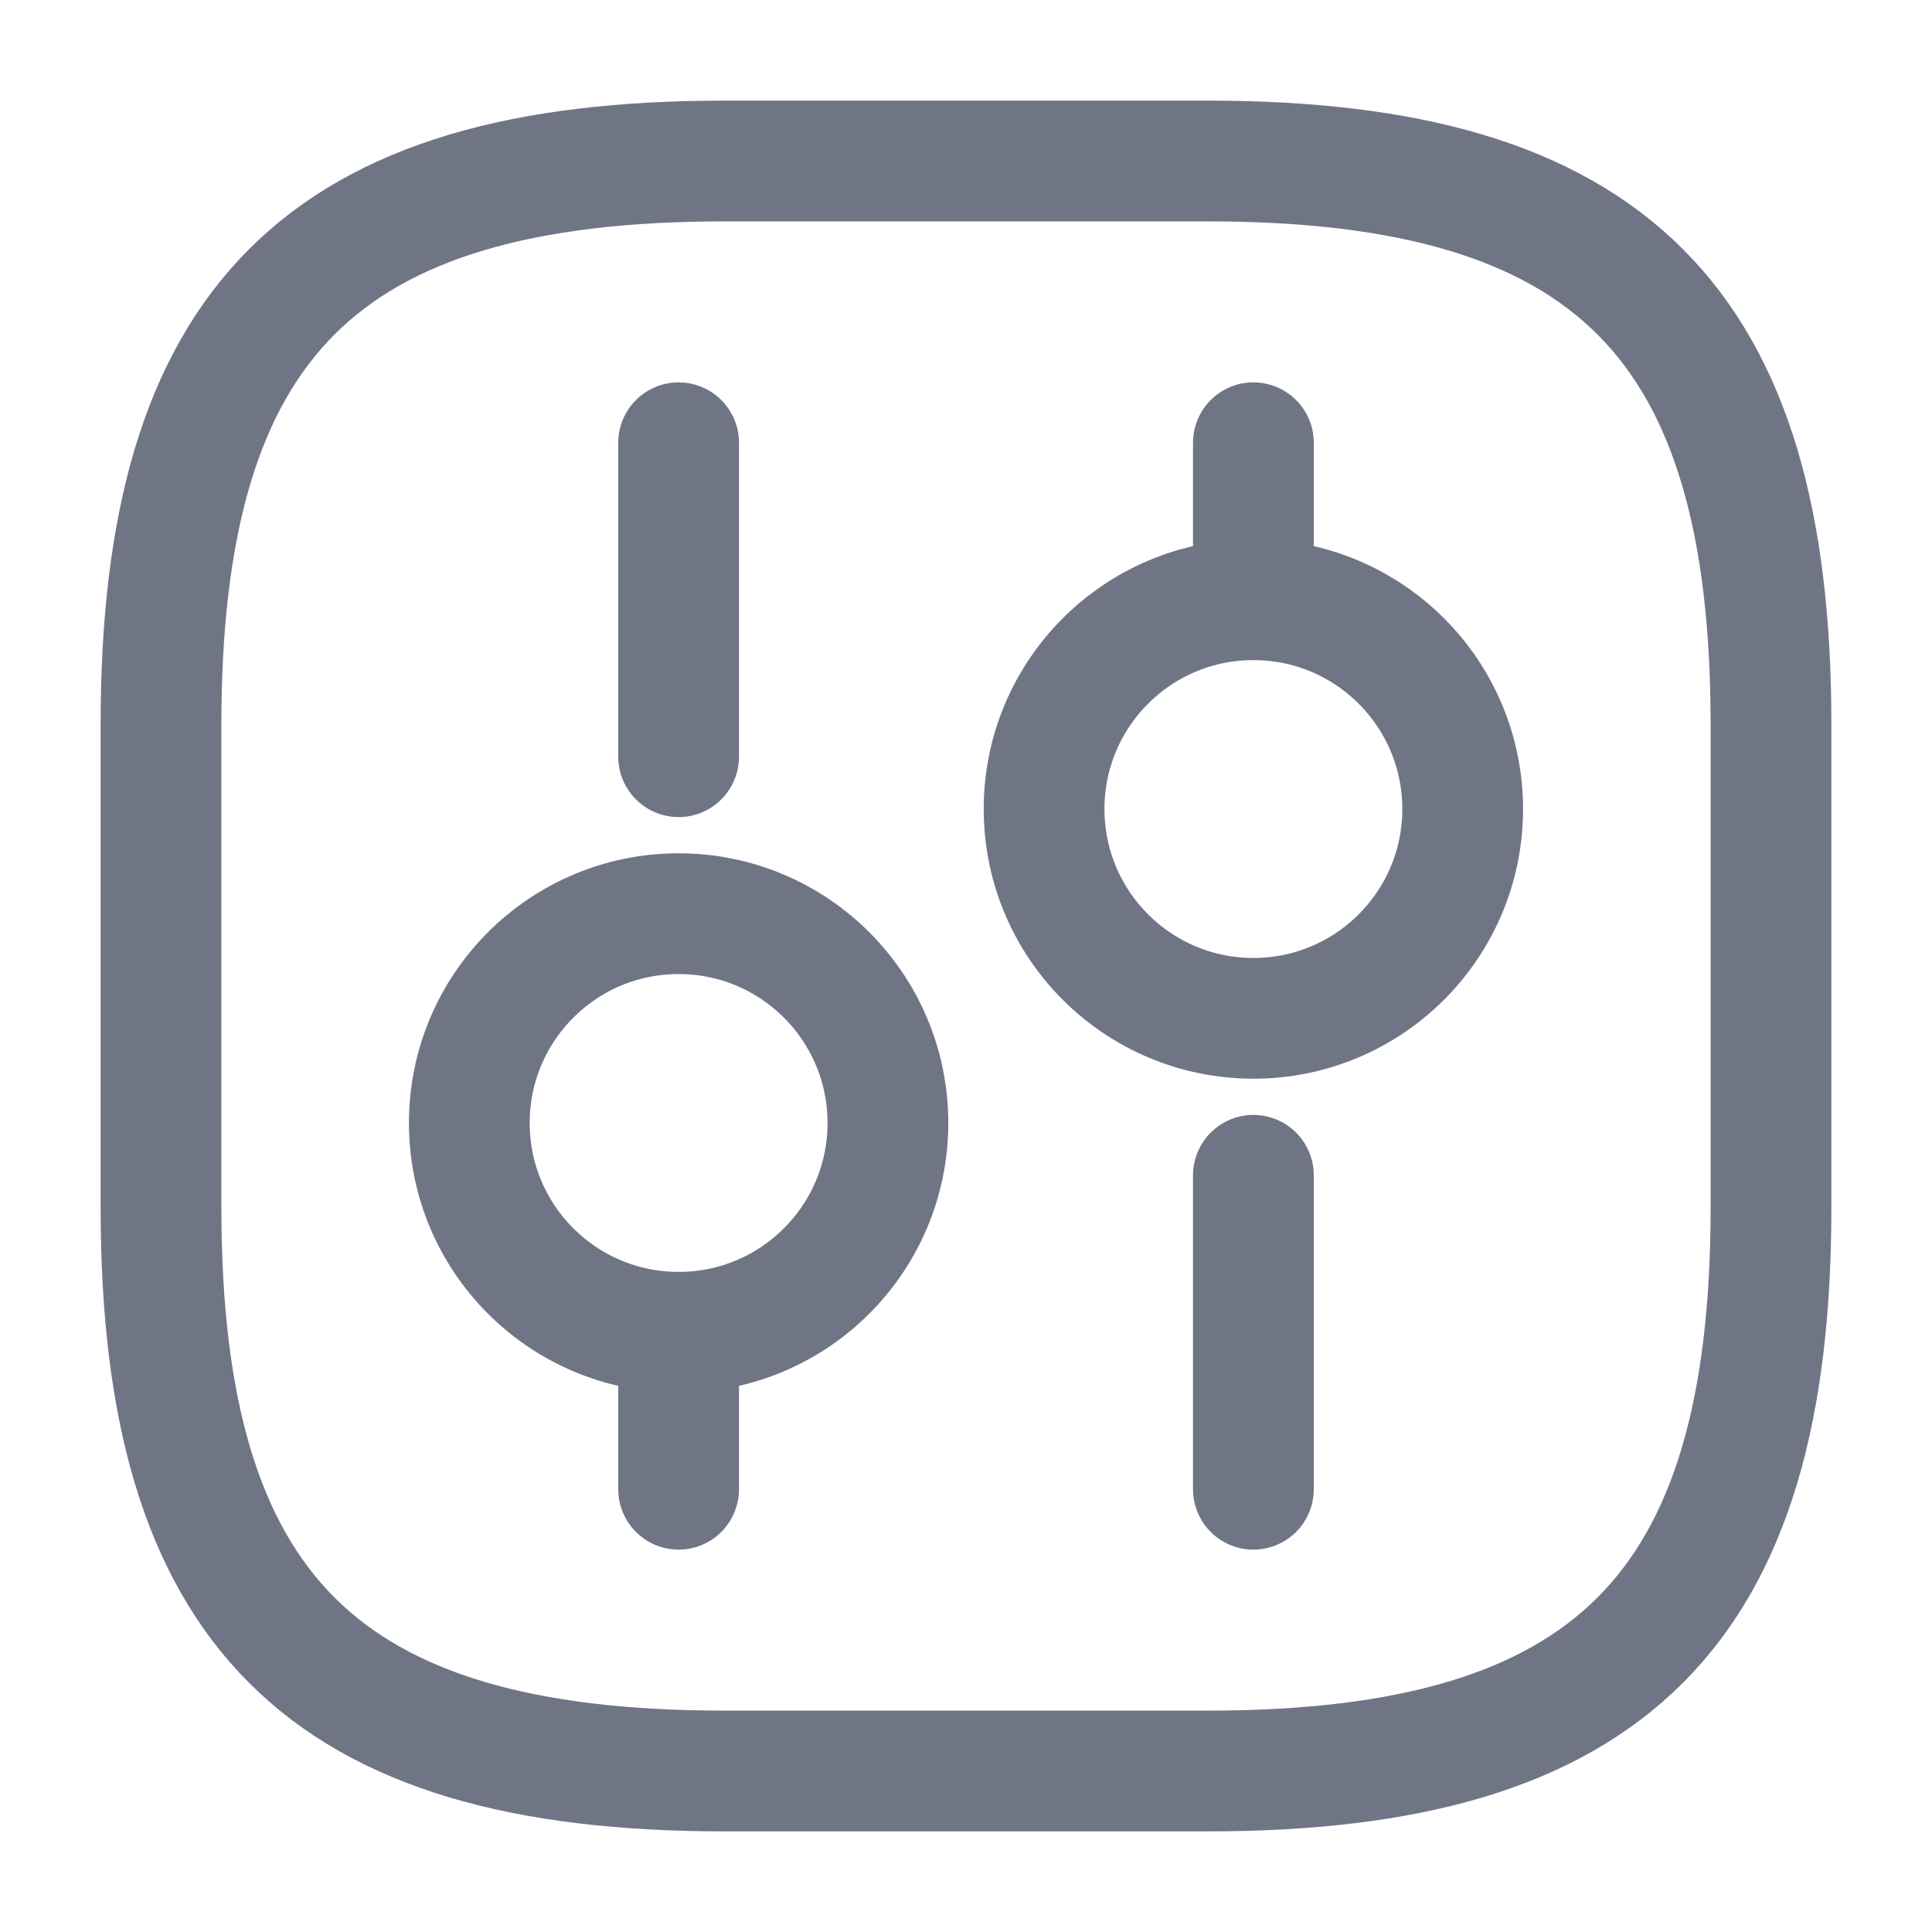 <svg width="24" height="24" viewBox="0 0 24 24" fill="none" xmlns="http://www.w3.org/2000/svg">
    <path d="M9 22H15C20 22 22 20 22 15V9C22 4 20 2 15 2H9C4 2 2 4 2 9V15C2 20 4 22 9 22Z" stroke="#707586" stroke-width="1.5" stroke-linecap="round" stroke-linejoin="round"/>
    <path d="M15.57 18.5V14.6" stroke="#707586" stroke-width="1.5" stroke-miterlimit="10" stroke-linecap="round" stroke-linejoin="round"/>
    <path d="M15.57 7.45V5.5" stroke="#707586" stroke-width="1.5" stroke-miterlimit="10" stroke-linecap="round" stroke-linejoin="round"/>
    <path d="M15.57 12.65C17.006 12.65 18.17 11.486 18.17 10.05C18.17 8.614 17.006 7.45 15.57 7.45C14.134 7.45 12.97 8.614 12.97 10.05C12.97 11.486 14.134 12.65 15.57 12.65Z" stroke="#707586" stroke-width="1.5" stroke-miterlimit="10" stroke-linecap="round" stroke-linejoin="round"/>
    <path d="M8.43 18.5V16.55" stroke="#707586" stroke-width="1.5" stroke-miterlimit="10" stroke-linecap="round" stroke-linejoin="round"/>
    <path d="M8.43 9.4V5.5" stroke="#707586" stroke-width="1.5" stroke-miterlimit="10" stroke-linecap="round" stroke-linejoin="round"/>
    <path d="M8.43 16.55C9.866 16.55 11.03 15.386 11.03 13.95C11.03 12.514 9.866 11.35 8.43 11.35C6.994 11.35 5.83 12.514 5.83 13.95C5.83 15.386 6.994 16.55 8.43 16.55Z" stroke="#707586" stroke-width="1.5" stroke-miterlimit="10" stroke-linecap="round" stroke-linejoin="round"/>
</svg>
